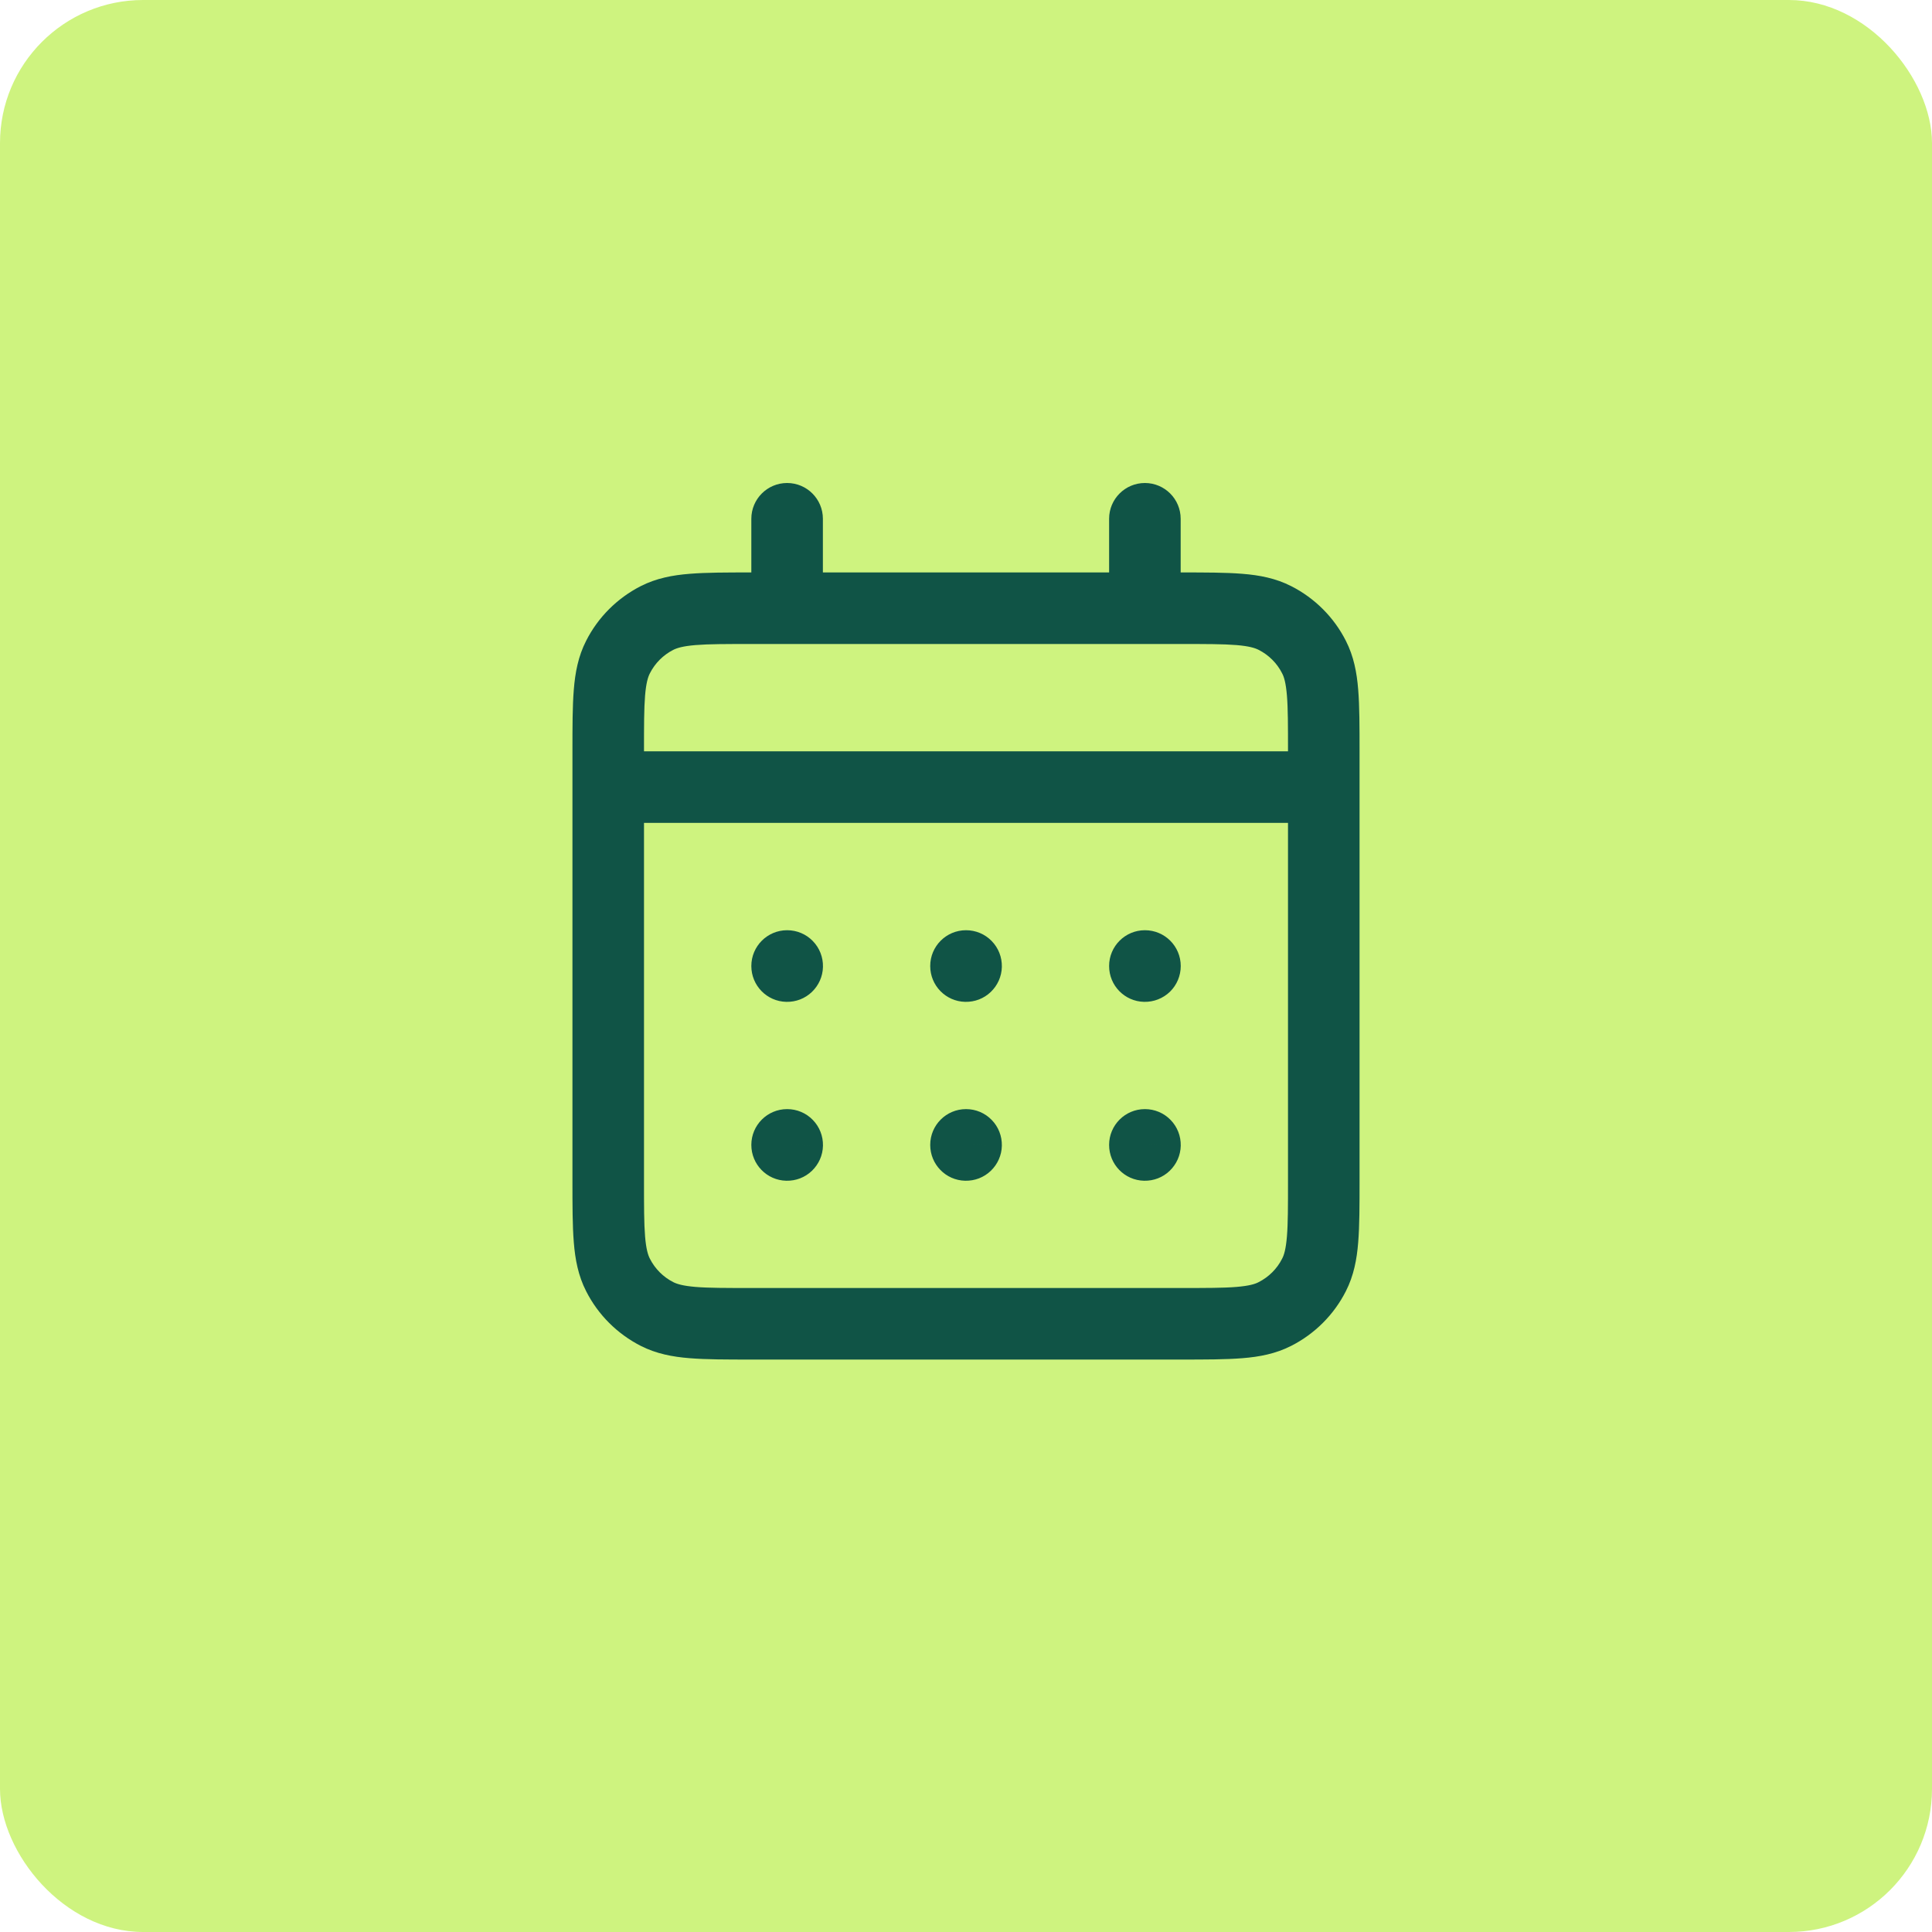 <?xml version="1.0" encoding="UTF-8"?> <svg xmlns="http://www.w3.org/2000/svg" width="27" height="27" viewBox="0 0 27 27" fill="none"><rect width="27" height="27" rx="2" fill="#CEF37F"></rect><path d="M9.182 18.364L9.409 17.918L9.409 17.918L9.182 18.364ZM8.636 17.817L8.191 18.044L8.191 18.044L8.636 17.817ZM18.364 17.817L17.918 17.59L18.364 17.817ZM17.817 18.364L17.59 17.918L17.817 18.364ZM17.817 8.636L18.044 8.191L18.044 8.191L17.817 8.636ZM18.364 9.183L17.918 9.41L17.918 9.41L18.364 9.183ZM9.182 8.636L9.409 9.082L9.182 8.636ZM8.636 9.183L9.082 9.41L8.636 9.183ZM16 16V15.5C15.724 15.5 15.5 15.724 15.5 16H16ZM16.001 16L16.501 16.012C16.504 15.877 16.453 15.747 16.359 15.651C16.265 15.554 16.136 15.5 16.001 15.5V16ZM16.001 16.001L15.989 16.501C16.122 16.504 16.25 16.455 16.346 16.363C16.442 16.271 16.498 16.146 16.501 16.013L16.001 16.001ZM16 16.001H15.5C15.5 16.273 15.717 16.495 15.988 16.501L16 16.001ZM13.5 16V15.5C13.224 15.5 13 15.724 13 16H13.5ZM13.501 16L14.001 16.012C14.004 15.877 13.953 15.747 13.859 15.651C13.765 15.554 13.636 15.5 13.501 15.5V16ZM13.501 16.001L13.489 16.501C13.622 16.504 13.75 16.455 13.846 16.363C13.942 16.271 13.998 16.146 14.001 16.013L13.501 16.001ZM13.5 16.001H13C13 16.273 13.217 16.495 13.488 16.501L13.5 16.001ZM11 16V15.5C10.724 15.5 10.5 15.724 10.5 16H11ZM11.001 16L11.501 16.012C11.504 15.877 11.453 15.747 11.359 15.651C11.265 15.554 11.136 15.5 11.001 15.5V16ZM11.001 16.001L10.989 16.501C11.122 16.504 11.25 16.455 11.346 16.363C11.442 16.271 11.498 16.146 11.501 16.013L11.001 16.001ZM11 16.001H10.5C10.5 16.273 10.717 16.495 10.988 16.501L11 16.001ZM16.001 13.5H16.501C16.501 13.224 16.277 13 16.001 13V13.5ZM16.001 13.501L15.989 14.001C16.124 14.004 16.254 13.953 16.351 13.859C16.447 13.765 16.501 13.636 16.501 13.501H16.001ZM16 13.501H15.5C15.5 13.773 15.717 13.995 15.988 14.001L16 13.501ZM16 13.5V13C15.724 13 15.5 13.224 15.5 13.5H16ZM13.5 13.5V13C13.224 13 13 13.224 13 13.5H13.5ZM13.501 13.5L14.001 13.512C14.004 13.377 13.953 13.247 13.859 13.151C13.765 13.054 13.636 13 13.501 13V13.5ZM13.501 13.501L13.489 14.001C13.622 14.004 13.75 13.955 13.846 13.863C13.942 13.771 13.998 13.646 14.001 13.513L13.501 13.501ZM13.5 13.501H13C13 13.773 13.217 13.995 13.488 14.001L13.5 13.501ZM11 13.5V13C10.724 13 10.5 13.224 10.5 13.5H11ZM11.001 13.5L11.501 13.512C11.504 13.377 11.453 13.247 11.359 13.151C11.265 13.054 11.136 13 11.001 13V13.5ZM11.001 13.501L10.989 14.001C11.122 14.004 11.25 13.955 11.346 13.863C11.442 13.771 11.498 13.646 11.501 13.513L11.001 13.501ZM11 13.501H10.5C10.5 13.773 10.717 13.995 10.988 14.001L11 13.501ZM8.5 10.5C8.224 10.5 8 10.724 8 11C8 11.276 8.224 11.5 8.5 11.5V10.5ZM18.5 11.5C18.776 11.5 19 11.276 19 11C19 10.724 18.776 10.5 18.5 10.5V11.5ZM16.5 7.25C16.5 6.974 16.276 6.75 16 6.75C15.724 6.75 15.5 6.974 15.5 7.25H16.5ZM15.5 8.5C15.5 8.776 15.724 9 16 9C16.276 9 16.5 8.776 16.5 8.5H15.5ZM11.5 7.25C11.5 6.974 11.276 6.75 11 6.75C10.724 6.75 10.5 6.974 10.5 7.25H11.5ZM10.5 8.5C10.5 8.776 10.724 9 11 9C11.276 9 11.5 8.776 11.5 8.5H10.5ZM10.5 9H16.5V8H10.5V9ZM18 10.5V16.5H19V10.5H18ZM16.5 18H10.5V19H16.5V18ZM9 16.5V10.5H8V16.5H9ZM10.5 18C10.142 18 9.903 18 9.72 17.985C9.542 17.97 9.461 17.944 9.409 17.918L8.955 18.809C9.171 18.919 9.399 18.962 9.638 18.981C9.872 19 10.158 19 10.5 19V18ZM8 16.5C8 16.842 8 17.128 8.019 17.362C8.038 17.601 8.081 17.829 8.191 18.044L9.082 17.59C9.056 17.539 9.03 17.458 9.015 17.28C9 17.097 9 16.858 9 16.5H8ZM9.409 17.918C9.268 17.846 9.154 17.732 9.082 17.59L8.191 18.044C8.358 18.374 8.626 18.641 8.955 18.809L9.409 17.918ZM18 16.5C18 16.858 18 17.097 17.985 17.28C17.97 17.458 17.945 17.539 17.918 17.59L18.809 18.044C18.919 17.828 18.962 17.601 18.981 17.362C19 17.128 19 16.842 19 16.5H18ZM16.5 19C16.842 19 17.128 19 17.362 18.981C17.601 18.962 17.828 18.919 18.044 18.809L17.59 17.918C17.539 17.945 17.458 17.97 17.28 17.985C17.097 18 16.858 18 16.5 18V19ZM17.918 17.59C17.847 17.731 17.732 17.846 17.59 17.918L18.044 18.809C18.373 18.642 18.642 18.374 18.809 18.044L17.918 17.59ZM16.5 9C16.858 9 17.097 9 17.28 9.015C17.458 9.03 17.539 9.056 17.59 9.082L18.044 8.191C17.828 8.081 17.601 8.038 17.362 8.019C17.128 8 16.842 8 16.5 8V9ZM19 10.5C19 10.158 19 9.872 18.981 9.638C18.962 9.399 18.919 9.172 18.809 8.956L17.918 9.41C17.945 9.461 17.97 9.542 17.985 9.72C18 9.903 18 10.142 18 10.5H19ZM17.59 9.082C17.732 9.154 17.847 9.269 17.918 9.41L18.809 8.956C18.642 8.626 18.373 8.358 18.044 8.191L17.59 9.082ZM10.5 8C10.158 8 9.872 8 9.638 8.019C9.399 8.038 9.171 8.081 8.955 8.191L9.409 9.082C9.461 9.056 9.542 9.03 9.72 9.015C9.903 9 10.142 9 10.5 9V8ZM9 10.5C9 10.142 9 9.903 9.015 9.72C9.03 9.542 9.056 9.461 9.082 9.41L8.191 8.956C8.081 9.171 8.038 9.399 8.019 9.638C8 9.872 8 10.158 8 10.5H9ZM8.955 8.191C8.626 8.359 8.358 8.626 8.191 8.956L9.082 9.41C9.154 9.268 9.268 9.154 9.409 9.082L8.955 8.191ZM16 16.5H16.001V15.5H16V16.5ZM15.501 15.988L15.501 15.99L16.501 16.013L16.501 16.012L15.501 15.988ZM16.013 15.501L16.012 15.501L15.988 16.501L15.989 16.501L16.013 15.501ZM16.5 16.001V16H15.5V16.001H16.5ZM13.5 16.5H13.501V15.5H13.5V16.5ZM13.001 15.988L13.001 15.99L14.001 16.013L14.001 16.012L13.001 15.988ZM13.513 15.501L13.512 15.501L13.488 16.501L13.489 16.501L13.513 15.501ZM14 16.001V16H13V16.001H14ZM11 16.5H11.001V15.5H11V16.5ZM10.501 15.988L10.501 15.99L11.501 16.013L11.501 16.012L10.501 15.988ZM11.013 15.501L11.012 15.501L10.988 16.501L10.989 16.501L11.013 15.501ZM11.5 16.001V16H10.5V16.001H11.5ZM15.501 13.5V13.501H16.501V13.5H15.501ZM16.013 13.001L16.012 13.001L15.988 14.001L15.989 14.001L16.013 13.001ZM16.5 13.501V13.5H15.5V13.501H16.5ZM16 14H16.001V13H16V14ZM13.5 14H13.501V13H13.5V14ZM13.001 13.488L13.001 13.49L14.001 13.513L14.001 13.512L13.001 13.488ZM13.513 13.001L13.512 13.001L13.488 14.001L13.489 14.001L13.513 13.001ZM14 13.501V13.5H13V13.501H14ZM11 14H11.001V13H11V14ZM10.501 13.488L10.501 13.49L11.501 13.513L11.501 13.512L10.501 13.488ZM11.013 13.001L11.012 13.001L10.988 14.001L10.989 14.001L11.013 13.001ZM11.5 13.501V13.5H10.5V13.501H11.5ZM8.5 11.5H18.5V10.5H8.5V11.5ZM15.5 7.25V8.5H16.5V7.25H15.5ZM10.5 7.25V8.5H11.5V7.25H10.5Z" fill="#105446"></path></svg> 